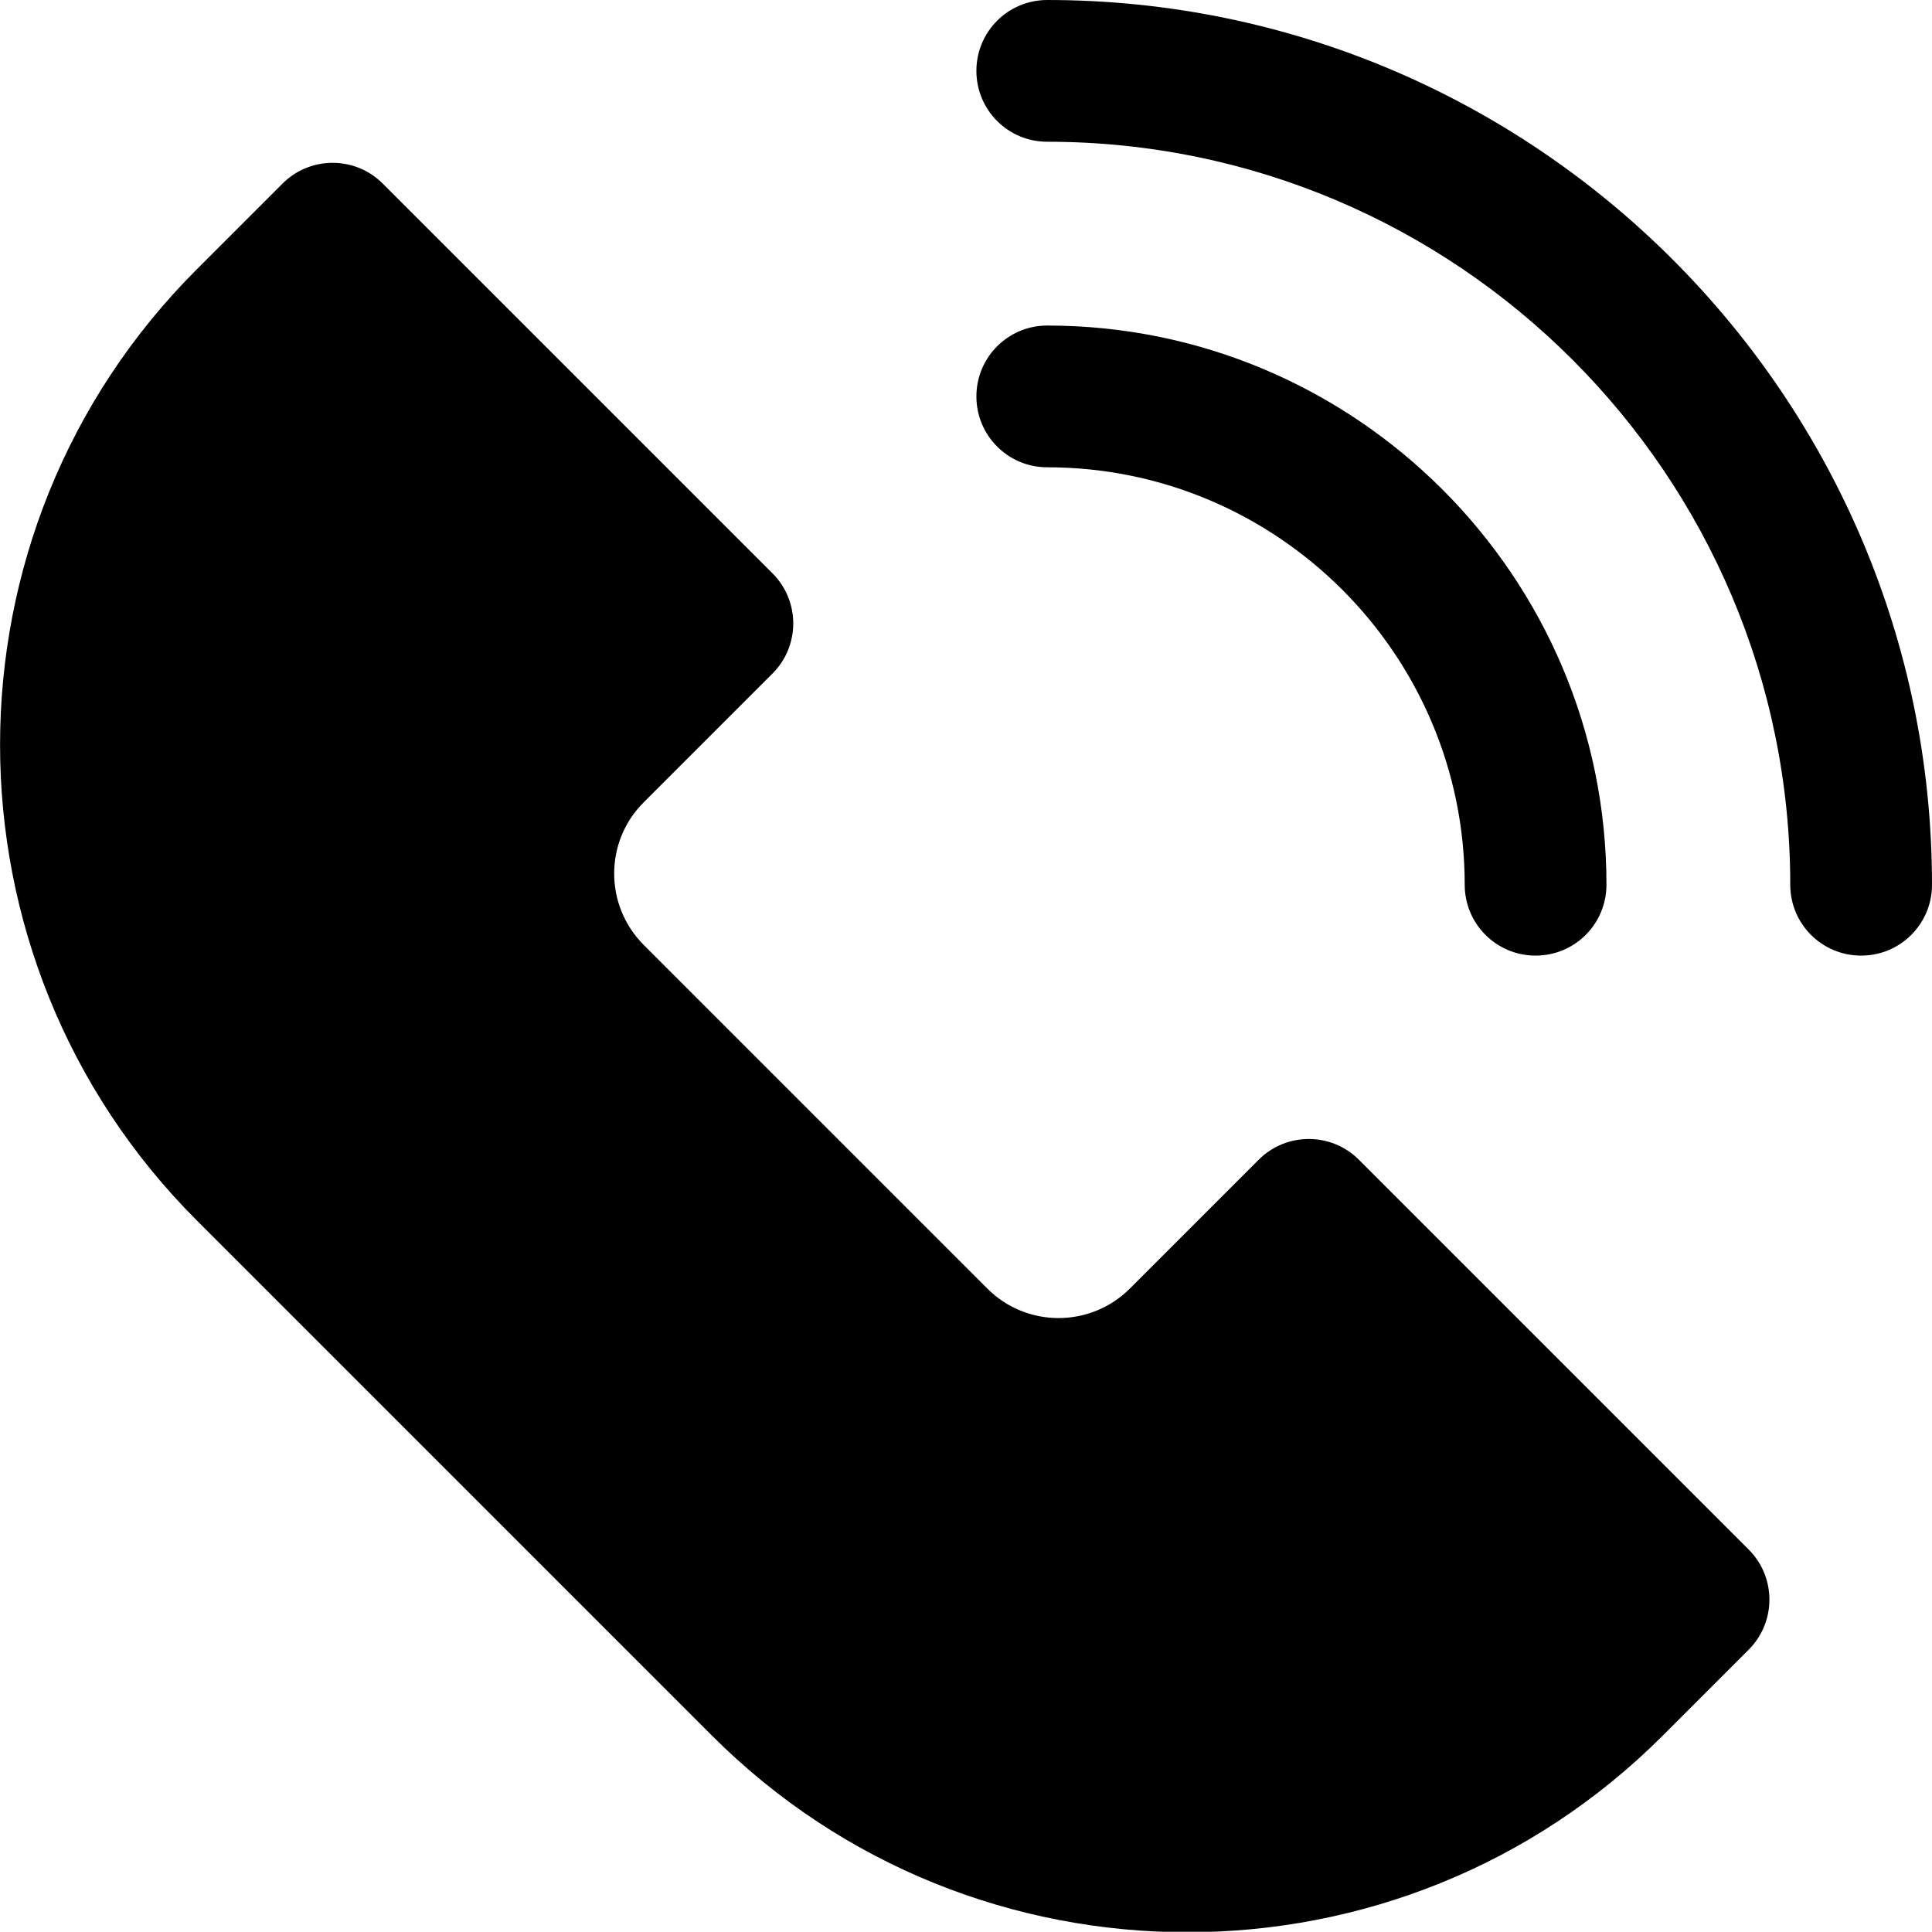 <?xml version="1.0" encoding="UTF-8"?><svg id="Layer_2" xmlns="http://www.w3.org/2000/svg" viewBox="0 0 81.78 81.77"><defs><style>.cls-1{fill:#000;stroke-width:0px;}</style></defs><g id="ICONS"><path class="cls-1" d="M57.52,49.09c-1.17-1.17-3.07-1.17-4.24,0l-5.45,5.45c-1.67,1.67-4.38,1.67-6.04,0l-14.54-14.54c-1.67-1.67-1.67-4.38,0-6.04l5.45-5.45c1.17-1.17,1.17-3.07,0-4.24L16.2,7.77c-1.17-1.17-3.07-1.17-4.24,0l-3.64,3.64c-11.09,11.09-11.09,29.14,0,40.24l21.82,21.82c5.55,5.55,12.83,8.32,20.12,8.32s14.57-2.77,20.12-8.32l3.64-3.64c1.17-1.17,1.17-3.07,0-4.24l-16.49-16.49Z"/><path class="cls-1" d="M44.33,0c-1.66,0-3,1.34-3,3s1.34,3,3,3c17.34,0,31.45,14.11,31.45,31.45,0,1.66,1.34,3,3,3s3-1.34,3-3C81.78,16.8,64.98,0,44.33,0Z"/><path class="cls-1" d="M44.33,19.78c9.74,0,17.67,7.93,17.67,17.67,0,1.66,1.34,3,3,3s3-1.34,3-3c0-13.05-10.62-23.67-23.67-23.67-1.66,0-3,1.34-3,3s1.34,3,3,3Z"/></g></svg>
